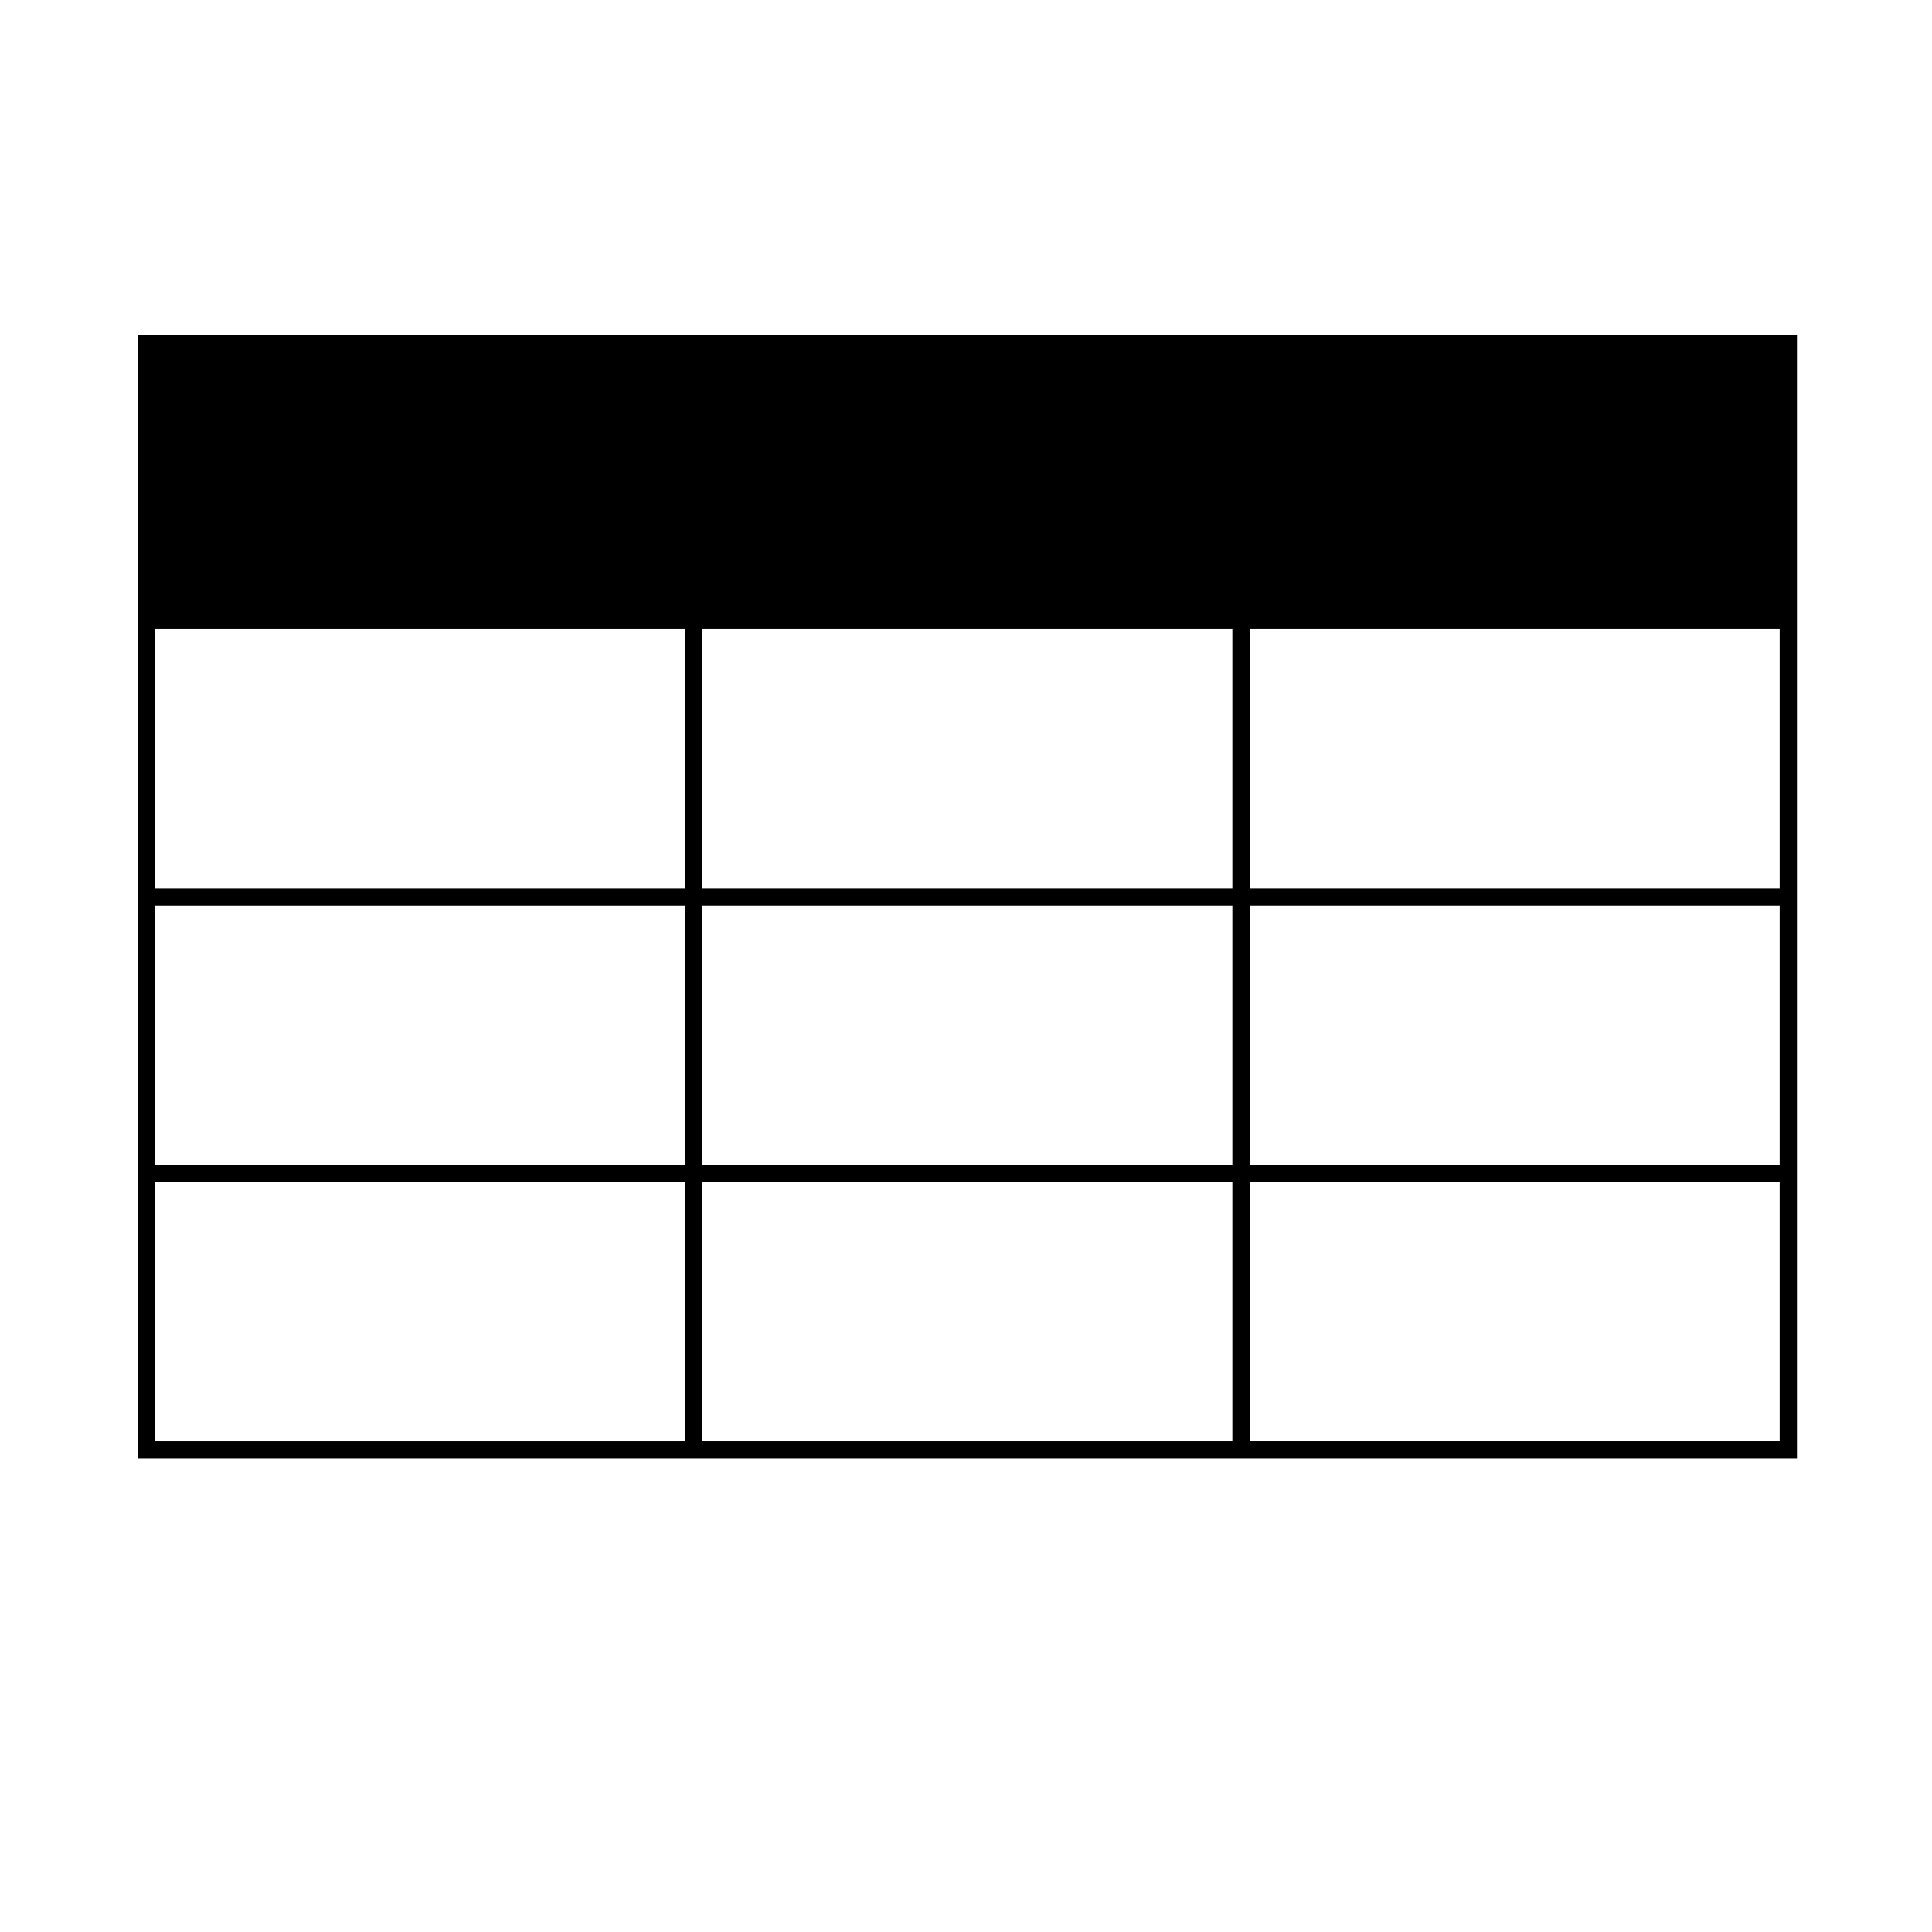 <?xml version="1.0" encoding="UTF-8"?>
<!-- Uploaded to: ICON Repo, www.svgrepo.com, Generator: ICON Repo Mixer Tools -->
<svg fill="#000000" width="800px" height="800px" version="1.1" viewBox="144 144 512 512" xmlns="http://www.w3.org/2000/svg">
 <path d="m180.52 232.84v297.71h439.69v-297.71zm145.04 293.12h-140.46v-68.703h140.46zm0-73.281h-140.46v-68.703h140.46zm0-73.281h-140.46v-68.703h140.46zm145.03 146.56h-140.46v-68.703h140.46zm0-73.281h-140.46v-68.703h140.46zm0-73.281h-140.46v-68.703h140.46zm145.04 146.56h-140.46v-68.703h140.46zm0-73.281h-140.46v-68.703h140.46zm0-73.281h-140.46v-68.703h140.46z"/>
</svg>
